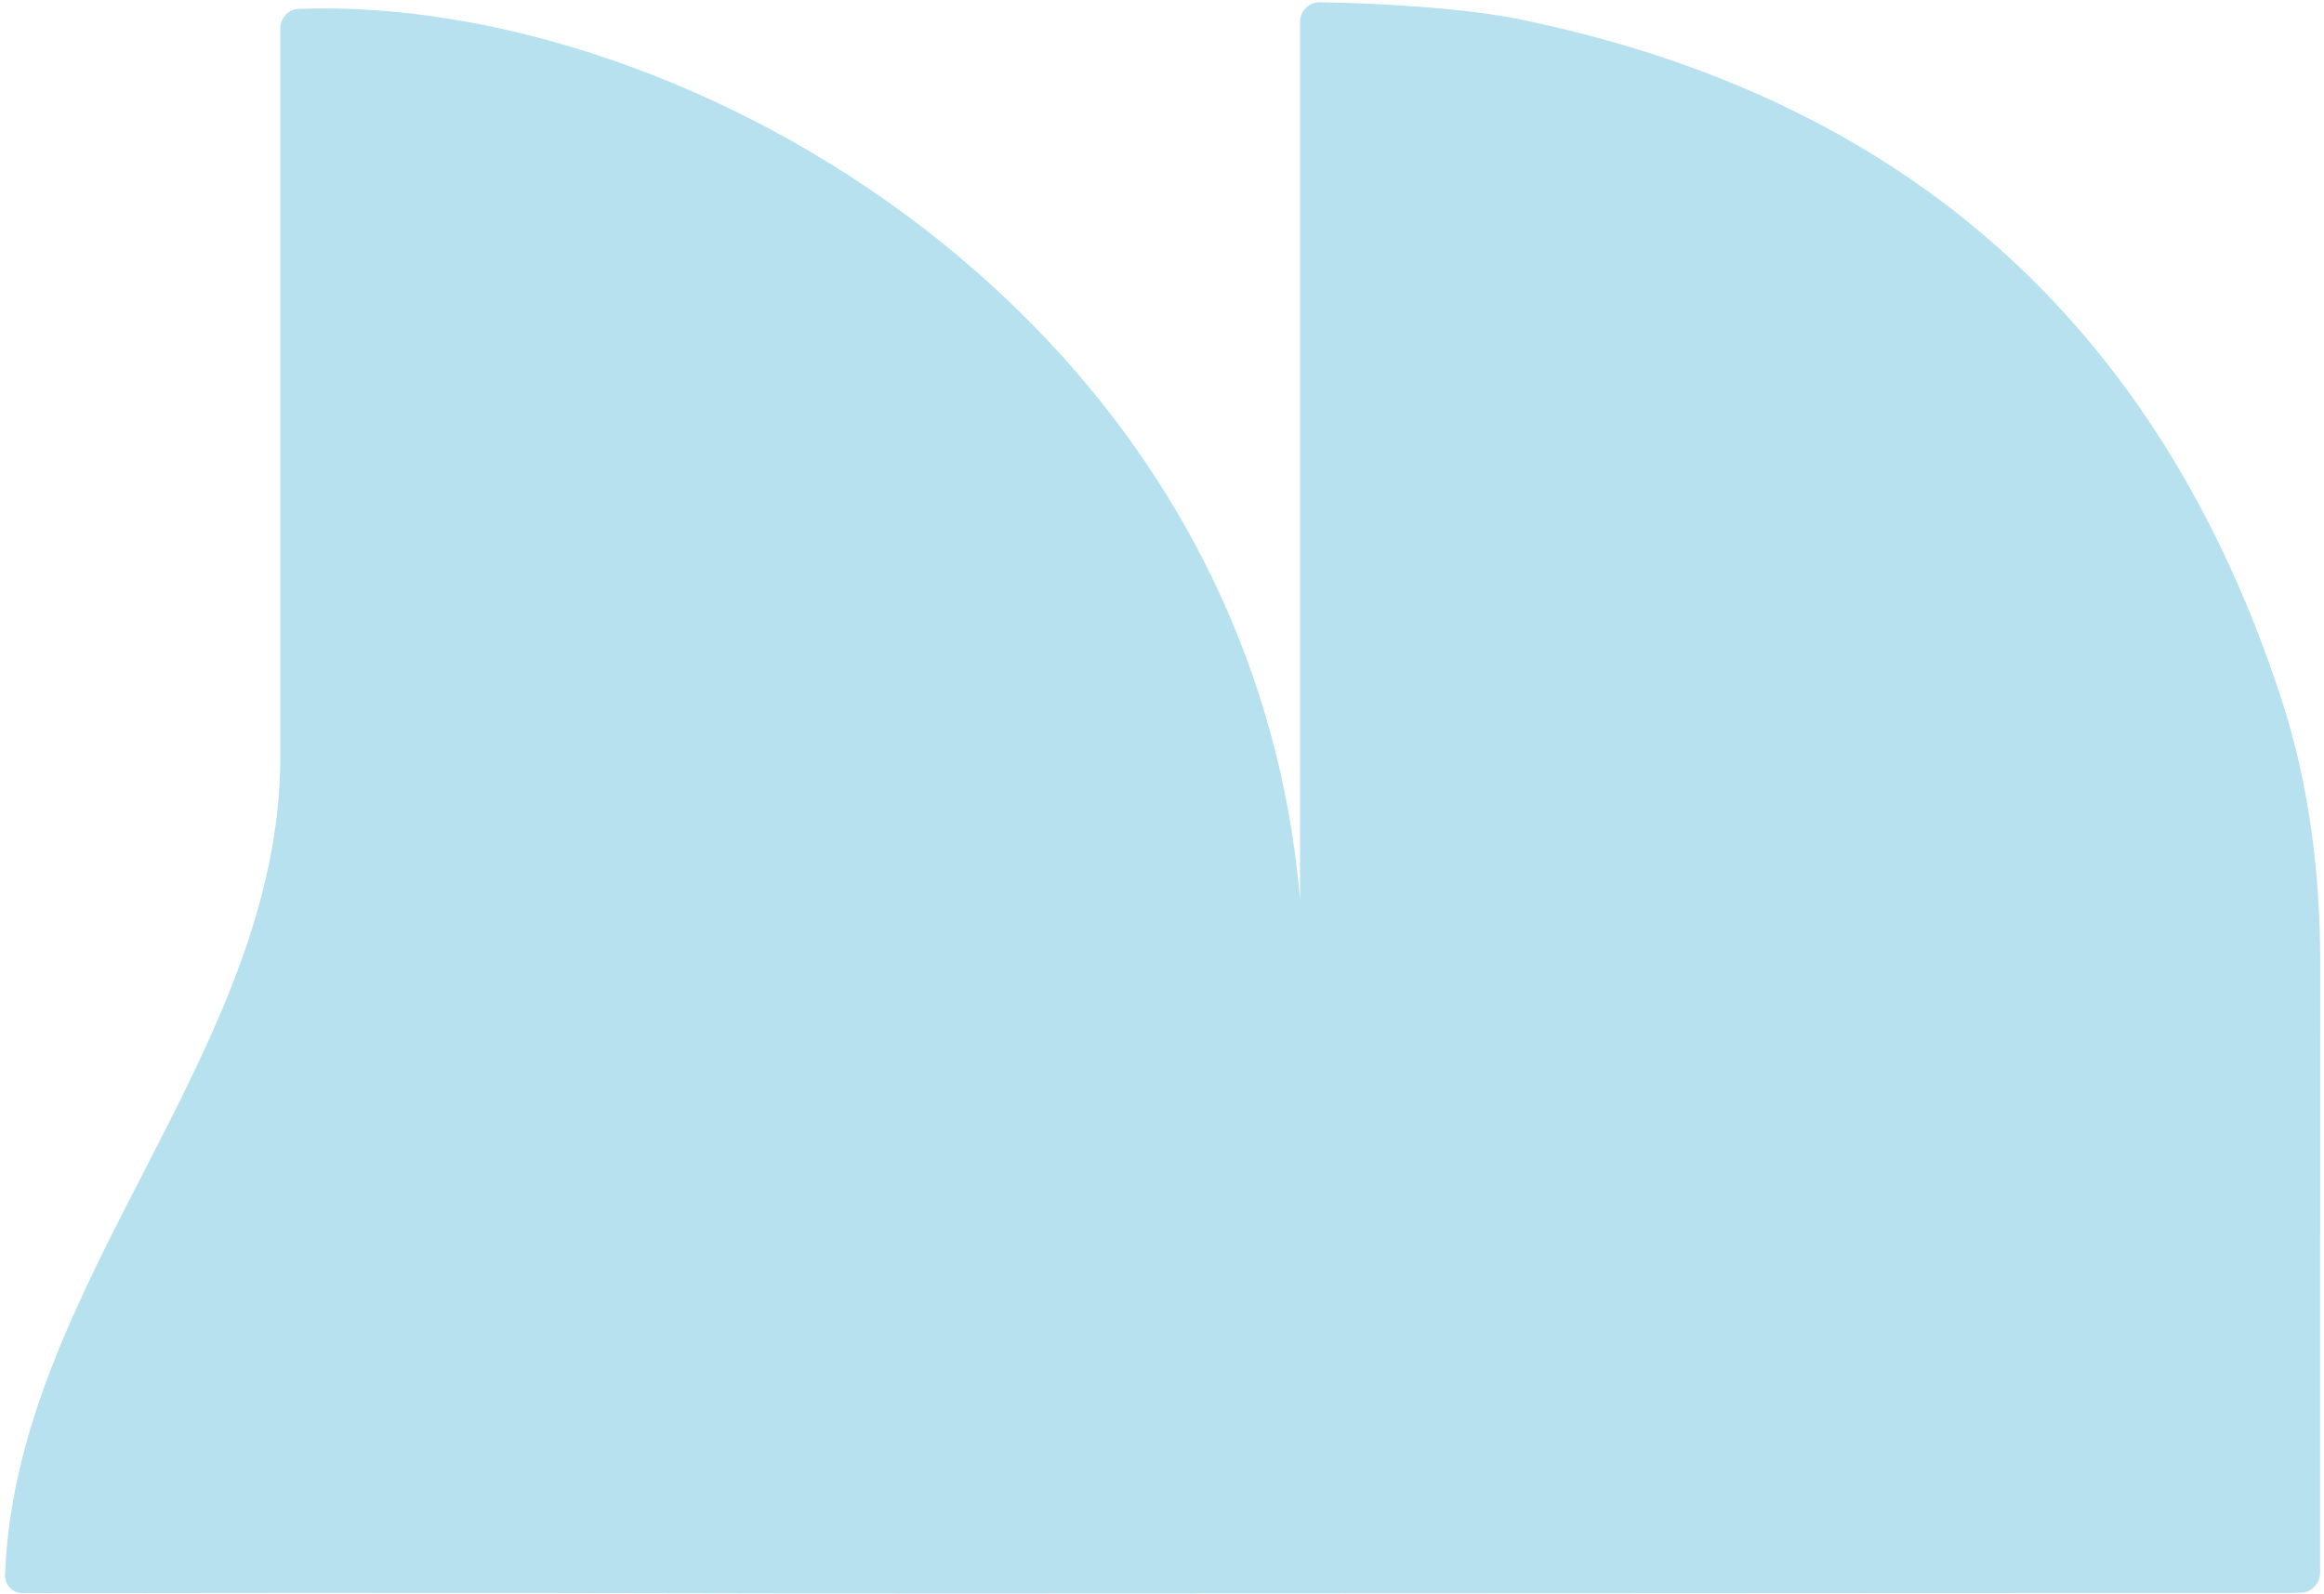 <?xml version="1.0" encoding="UTF-8"?> <svg xmlns="http://www.w3.org/2000/svg" width="376" height="258" viewBox="0 0 376 258" fill="none"><path d="M157.049 257.856C99.587 257.856 121.959 257.774 48.091 257.753C47.382 257.753 13.867 257.829 3.664 257.786C2.009 257.779 0.761 256.482 0.821 254.828C2.536 207.462 45.356 170.055 45.355 122.367C45.354 83.096 45.354 43.845 45.354 4.595C45.354 2.905 46.645 1.501 48.333 1.437C110.939 -0.917 202.286 51.129 210.335 145.598V3.556C210.335 1.783 211.771 0.345 213.543 0.37C224.634 0.528 237.696 1.479 245.313 3.016C307.863 15.662 349.29 52.357 369.1 113.091C373.62 126.94 375.393 141.326 375.385 155.917C375.359 192.44 375.376 217.981 375.368 254.504C375.368 256.218 374.023 257.656 372.311 257.732C371.788 257.755 371.271 257.771 370.754 257.771C289.339 257.771 245.449 257.848 157.049 257.856Z" fill="#B7E1EF"></path></svg> 